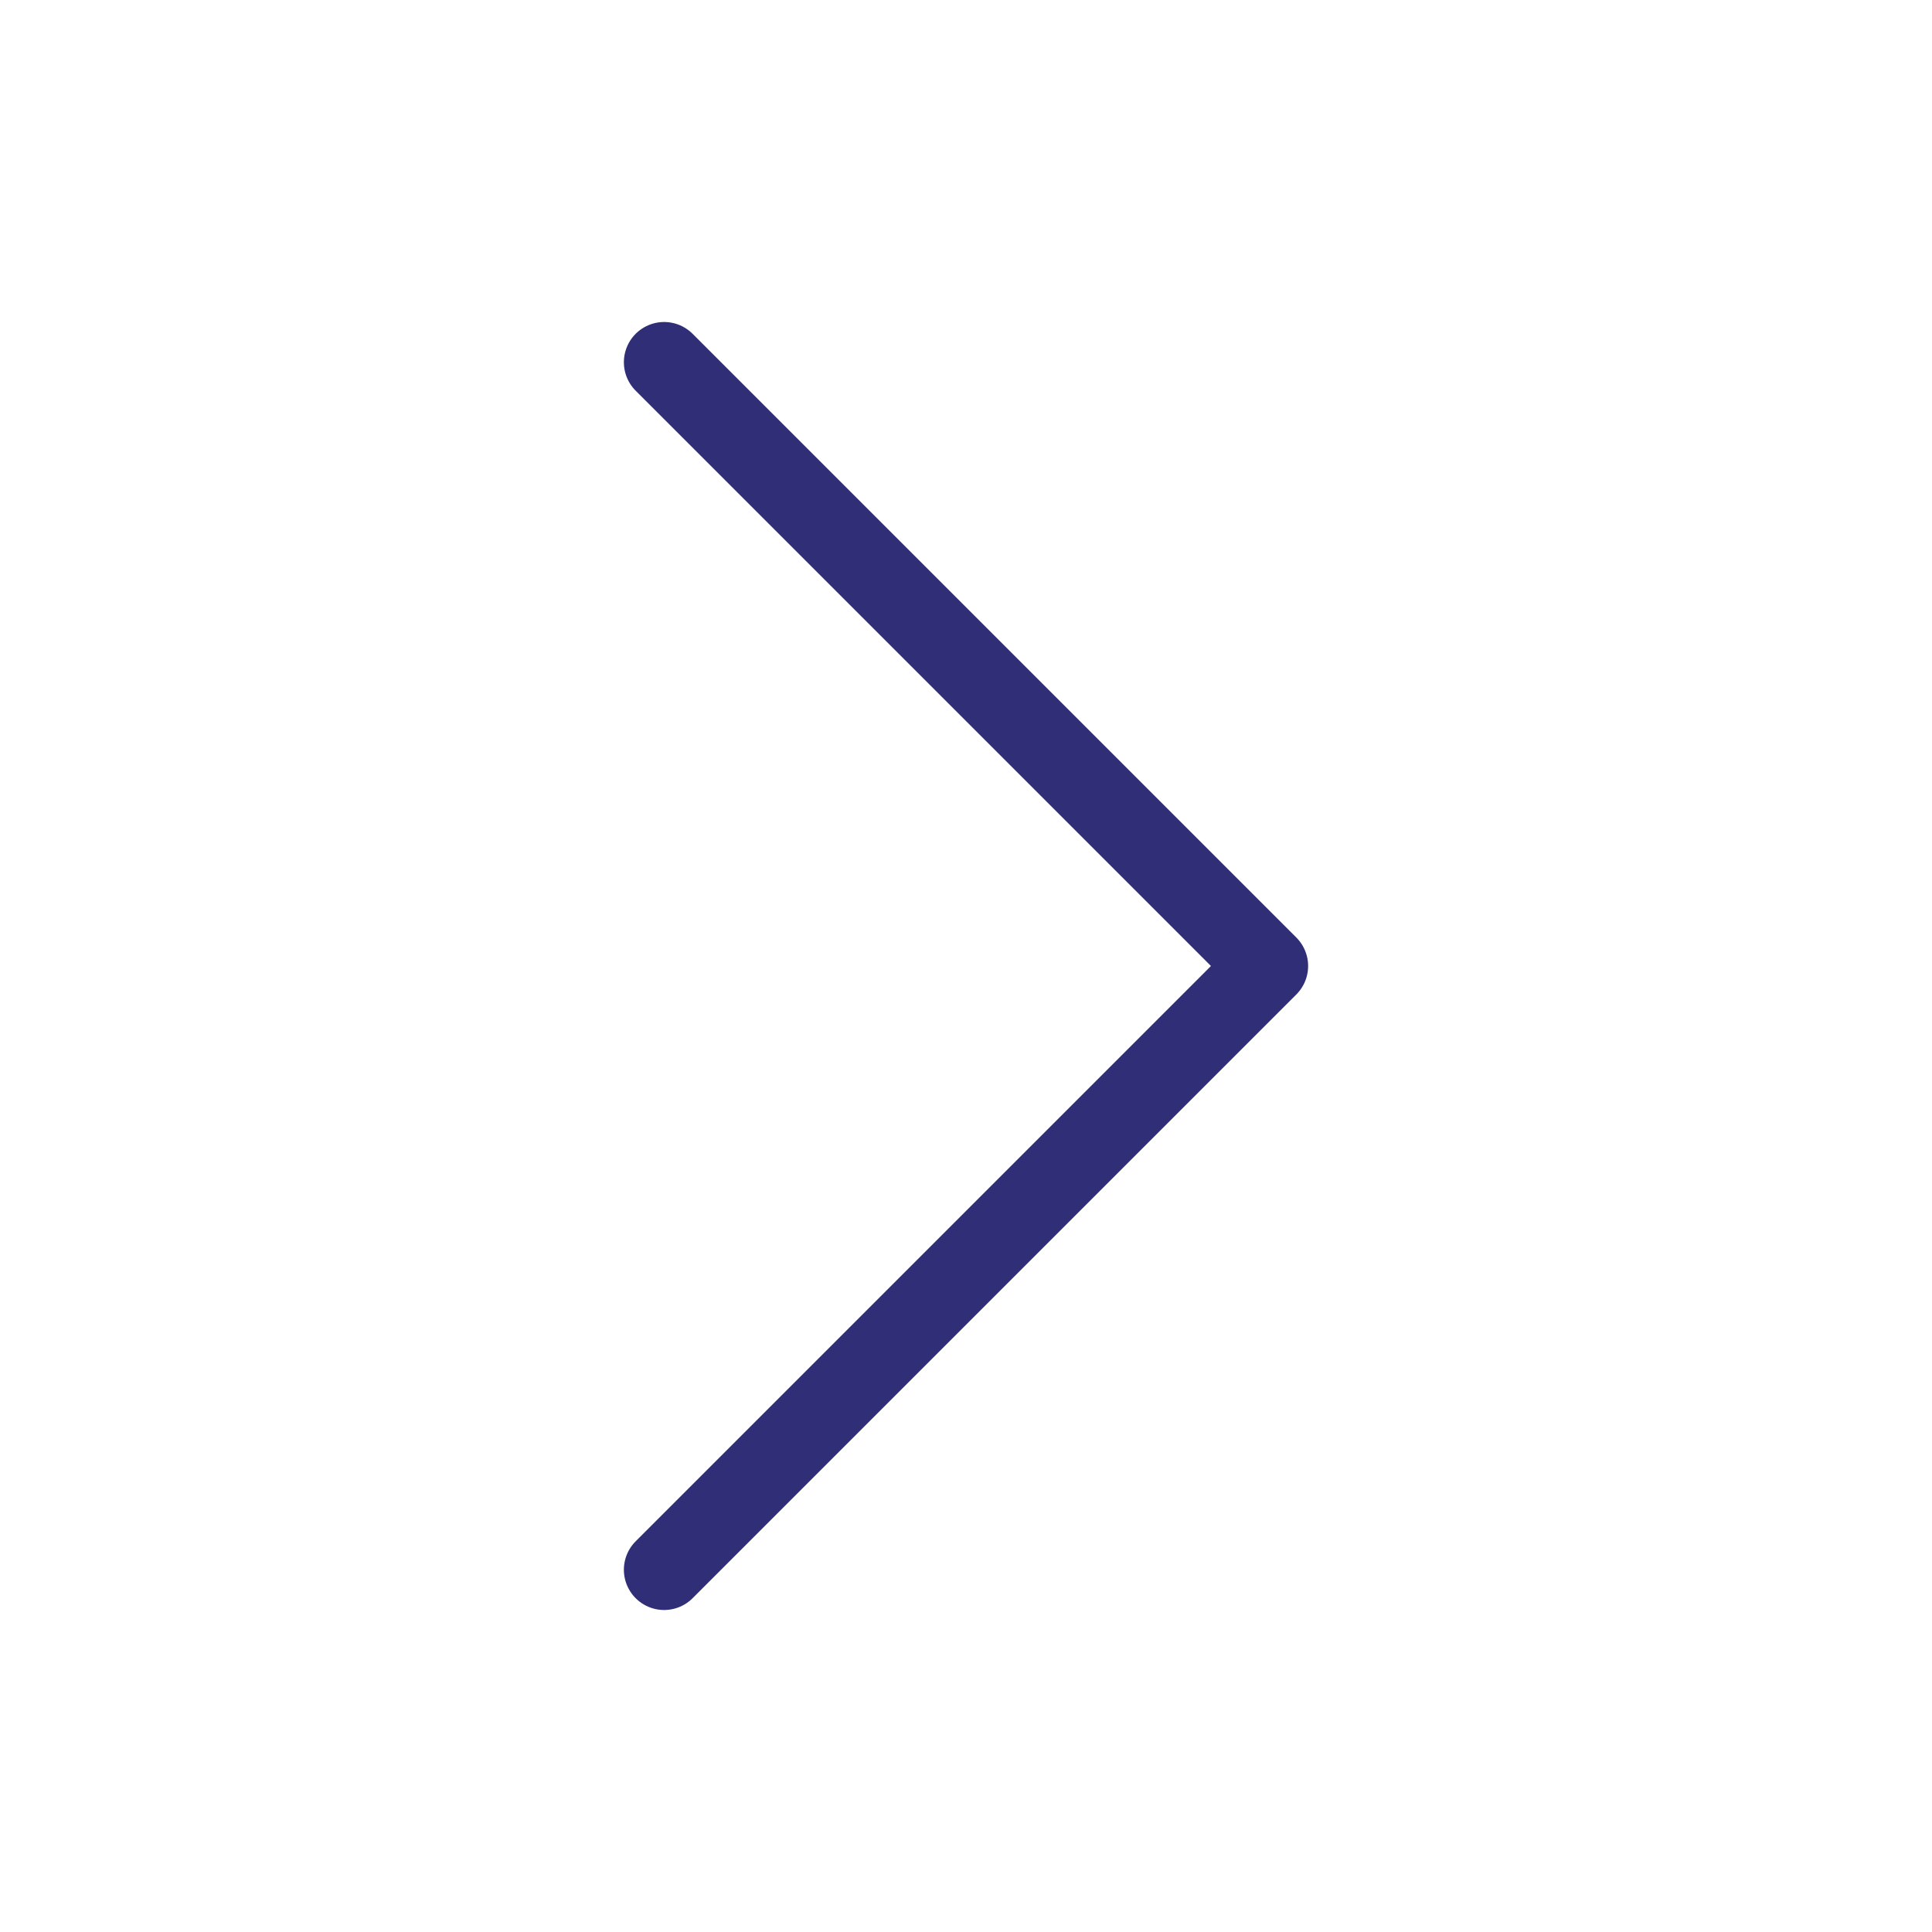 <svg xmlns="http://www.w3.org/2000/svg" fill="none" viewBox="0 0 24 24" stroke-width="1" stroke="#2F2E77" class="w-6 h-6">
  <path stroke-linecap="round" stroke-linejoin="round" d="M8.25 4.5l7.5 7.5-7.5 7.5" />
</svg>